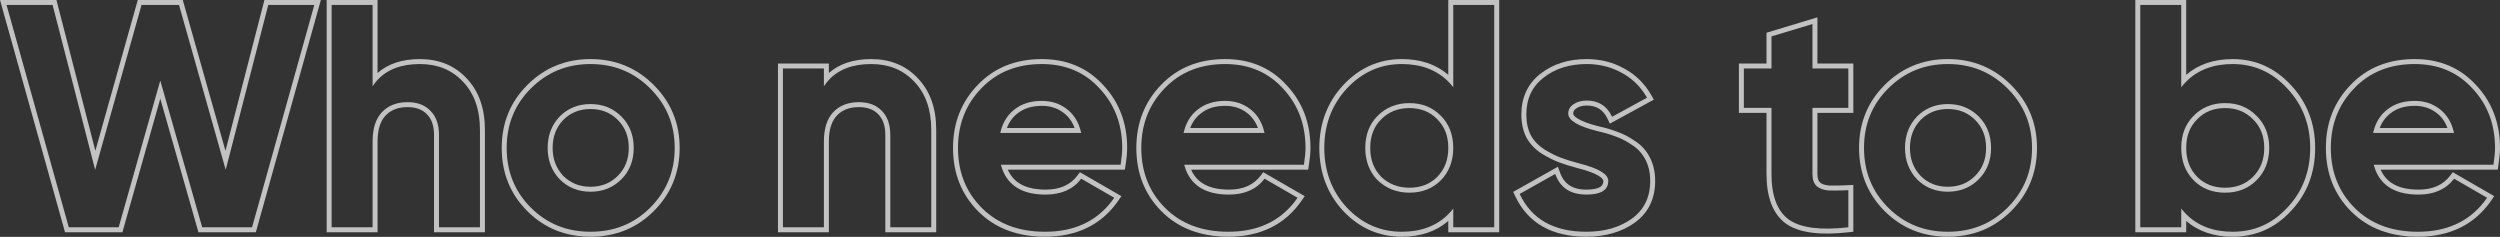<?xml version="1.0" encoding="UTF-8"?> <svg xmlns="http://www.w3.org/2000/svg" viewBox="0 0 503.387 47.696" fill="none"><rect x="0" y="0" width="503.387" height="47.696" fill="#333333" stroke="none"/><path fill-rule="evenodd" clip-rule="evenodd" d="M502.068 33.168C502.281 31.804 502.388 30.674 502.388 29.779C502.388 25.003 500.854 20.996 497.784 17.755C494.799 14.515 490.941 12.895 486.207 12.895C481.218 12.895 477.169 14.515 474.056 17.755C470.901 20.996 469.324 25.003 469.324 29.779C469.324 34.639 470.923 38.668 474.121 41.866C477.319 45.064 481.561 46.663 486.847 46.663C492.613 46.663 497.062 44.652 500.195 40.63C500.397 40.368 500.597 40.098 500.789 39.82L494.139 35.982C492.518 38.114 490.129 39.18 486.974 39.18C482.46 39.18 479.56 37.509 478.281 34.168C478.158 33.85 478.051 33.517 477.958 33.168H502.068ZM479.36 34.168C479.872 35.33 480.611 36.21 481.566 36.846C482.855 37.705 484.628 38.181 486.974 38.181C489.88 38.181 491.946 37.215 493.342 35.378L493.874 34.677L502.228 39.496L501.611 40.388C498.246 45.252 493.275 47.662 486.847 47.662C481.343 47.662 476.832 45.99 473.414 42.573C470.014 39.173 468.325 34.882 468.325 29.779C468.325 24.761 469.992 20.499 473.337 17.061C476.659 13.603 480.981 11.896 486.207 11.896C491.194 11.896 495.326 13.614 498.513 17.073C501.769 20.512 503.387 24.77 503.387 29.779C503.387 30.746 503.273 31.932 503.055 33.323L502.923 34.168H479.36ZM477.831 26.773C477.908 26.426 478.003 26.093 478.111 25.774C478.638 24.206 479.505 22.961 480.709 22.04C482.158 20.889 483.991 20.314 486.207 20.314C488.168 20.314 489.852 20.868 491.261 21.976C492.47 22.901 493.337 24.167 493.864 25.774C493.969 26.093 494.059 26.426 494.139 26.773H477.831ZM479.172 25.774H492.805C492.328 24.485 491.606 23.498 490.654 22.77L490.647 22.766L490.642 22.761C489.428 21.805 487.966 21.313 486.207 21.313C484.171 21.313 482.57 21.838 481.328 22.823L481.321 22.829L481.316 22.834C480.367 23.559 479.647 24.527 479.172 25.774Z" fill="white" fill-opacity="0.7"></path><path fill-rule="evenodd" clip-rule="evenodd" d="M440.203 46.767H429.953V0H440.203V15.064C442.664 12.941 445.806 11.896 449.564 11.896C454.158 11.896 458.088 13.661 461.295 17.138C464.545 20.615 466.167 24.848 466.167 29.779C466.167 34.787 464.55 39.045 461.295 42.484C458.125 45.923 454.193 47.662 449.564 47.662C445.806 47.662 442.664 46.616 440.203 44.493V46.767ZM439.204 41.994C439.518 42.398 439.851 42.777 440.203 43.129C442.549 45.485 445.669 46.663 449.564 46.663C453.913 46.663 457.578 45.043 460.563 41.802C463.634 38.562 465.167 34.554 465.167 29.779C465.167 25.089 463.634 21.102 460.563 17.819C457.535 14.536 453.871 12.895 449.564 12.895C445.669 12.895 442.549 14.073 440.203 16.429C439.851 16.781 439.518 17.159 439.204 17.564V0.999H430.952V45.767H439.204V41.994ZM453.653 24.026L453.643 24.017C452.184 22.52 450.338 21.761 448.027 21.761C445.716 21.761 443.873 22.52 442.411 24.017L442.404 24.026C440.952 25.477 440.203 27.365 440.203 29.779C440.203 32.19 440.95 34.103 442.406 35.6C443.865 37.055 445.711 37.797 448.027 37.797C450.348 37.797 452.194 37.054 453.653 35.596C455.152 34.096 455.919 32.185 455.919 29.779C455.919 27.372 455.152 25.488 453.663 24.035L453.653 24.026ZM441.697 36.302C440.033 34.597 439.204 32.422 439.204 29.779C439.204 27.135 440.033 24.982 441.697 23.319C443.361 21.614 445.469 20.761 448.027 20.761C450.585 20.761 452.696 21.614 454.36 23.319C456.067 24.982 456.918 27.135 456.918 29.779C456.918 32.422 456.067 34.597 454.36 36.302C452.696 37.965 450.585 38.796 448.027 38.796C445.469 38.796 443.361 37.965 441.697 36.302Z" fill="white" fill-opacity="0.7"></path><path fill-rule="evenodd" clip-rule="evenodd" d="M392.213 46.663C396.987 46.663 400.996 45.043 404.236 41.802C407.519 38.519 409.16 34.511 409.16 29.779C409.16 25.089 407.519 21.102 404.236 17.819C400.954 14.536 396.944 12.895 392.213 12.895C387.478 12.895 383.471 14.536 380.189 17.819C376.949 21.06 375.327 25.046 375.327 29.779C375.327 34.554 376.949 38.562 380.189 41.802C383.429 45.043 387.436 46.663 392.213 46.663ZM392.213 38.604C389.739 38.604 387.671 37.773 386.009 36.11C384.388 34.405 383.579 32.294 383.579 29.779C383.579 27.263 384.388 25.153 386.009 23.447C387.671 21.784 389.739 20.953 392.213 20.953C394.686 20.953 396.752 21.784 398.416 23.447C400.079 25.11 400.909 27.221 400.909 29.779C400.909 32.337 400.079 34.447 398.416 36.11C396.752 37.773 394.686 38.604 392.213 38.604ZM386.724 24.145C388.188 22.686 389.994 21.952 392.213 21.952C394.436 21.952 396.245 22.689 397.709 24.154C399.168 25.612 399.909 27.46 399.909 29.779C399.909 32.098 399.168 33.946 397.709 35.404C396.245 36.869 394.436 37.605 392.213 37.605C389.994 37.605 388.188 36.871 386.724 35.412C385.3 33.908 384.578 32.053 384.578 29.779C384.578 27.505 385.3 25.649 386.724 24.145ZM404.943 42.509C401.506 45.945 397.239 47.662 392.213 47.662C387.184 47.662 382.919 45.945 379.482 42.509C376.047 39.072 374.328 34.807 374.328 29.779C374.328 24.791 376.047 20.547 379.482 17.113C382.957 13.638 387.221 11.896 392.213 11.896C397.204 11.896 401.468 13.638 404.943 17.113C408.416 20.585 410.16 24.827 410.16 29.779C410.16 34.771 408.416 39.034 404.943 42.509Z" fill="white" fill-opacity="0.7"></path><path fill-rule="evenodd" clip-rule="evenodd" d="M372.174 21.721V13.79H364.947V4.837L356.696 7.331V13.79H351.132V21.721H356.696V35.023C356.696 39.457 357.87 42.527 360.213 44.232C362.601 45.895 366.588 46.407 372.174 45.768V38.285C371.827 38.304 371.495 38.319 371.175 38.332C370.028 38.376 369.042 38.382 368.207 38.349C367.143 38.263 366.331 37.965 365.779 37.453C365.224 36.942 364.947 36.132 364.947 35.023V21.721H372.174ZM365.946 22.72H373.174V12.791H365.946V3.49L355.696 6.589V12.791H350.133V22.72H355.696V35.023C355.696 39.602 356.908 43.064 359.626 45.041L359.633 45.047L359.643 45.053C362.347 46.936 366.656 47.405 372.287 46.76L373.174 46.659V37.23L372.119 37.287C370.571 37.371 369.289 37.391 368.27 37.351C367.345 37.274 366.786 37.025 366.456 36.719C366.186 36.471 365.946 35.985 365.946 35.023V22.72Z" fill="white" fill-opacity="0.7"></path><path fill-rule="evenodd" clip-rule="evenodd" d="M321.596 26.389C317.716 25.408 315.775 24.236 315.775 22.872C315.775 22.104 316.117 21.486 316.799 21.017C317.524 20.505 318.418 20.25 319.485 20.25C321.568 20.25 323.132 21.077 324.177 22.732C324.329 22.974 324.471 23.234 324.601 23.511L331.636 19.674C331.469 19.381 331.294 19.097 331.112 18.822C329.937 17.06 328.428 15.681 326.585 14.686C324.451 13.492 322.086 12.895 319.485 12.895C316.032 12.895 313.132 13.812 310.786 15.645C308.485 17.436 307.334 19.908 307.334 23.064C307.334 24.641 307.631 26.027 308.228 27.221C308.868 28.372 309.784 29.331 310.979 30.099C312.173 30.823 313.282 31.378 314.304 31.761C315.328 32.145 316.565 32.529 318.013 32.913C321.893 33.893 323.834 35.066 323.834 36.43C323.834 38.263 322.363 39.18 319.42 39.18C316.602 39.18 314.643 38.103 313.547 35.948C313.402 35.659 313.269 35.351 313.154 35.023L305.99 39.052C308.378 44.126 312.855 46.663 319.42 46.663C323.045 46.663 326.093 45.789 328.566 44.041C331.039 42.25 332.276 39.713 332.276 36.43C332.276 34.81 331.956 33.381 331.316 32.145C330.677 30.909 329.782 29.928 328.631 29.203C327.522 28.436 326.412 27.86 325.306 27.476C324.197 27.05 322.96 26.688 321.596 26.389ZM325.648 26.538C326.842 26.953 328.021 27.567 329.183 28.37C330.479 29.19 331.489 30.302 332.203 31.686C332.928 33.086 333.275 34.676 333.275 36.43C333.275 40.005 331.906 42.855 329.153 44.85L329.143 44.857C326.47 46.746 323.21 47.662 319.42 47.662C316.012 47.662 313.072 47.003 310.646 45.63C308.213 44.25 306.359 42.184 305.085 39.478L304.691 38.637L313.699 33.57L314.096 34.69C314.526 35.908 315.173 36.755 316.007 37.308C316.849 37.866 317.966 38.181 319.42 38.181C320.821 38.181 321.701 37.957 322.203 37.644C322.625 37.381 322.835 37.026 322.835 36.43C322.835 36.284 322.738 35.911 321.863 35.383C321.019 34.872 319.675 34.363 317.769 33.881L317.759 33.879C316.287 33.489 315.018 33.096 313.954 32.697C312.86 32.286 311.693 31.701 310.461 30.953L310.449 30.946L310.439 30.939C309.117 30.09 308.081 29.012 307.356 27.706L307.344 27.687L307.336 27.668C306.657 26.312 306.334 24.768 306.334 23.064C306.334 19.63 307.606 16.854 310.172 14.857C312.72 12.865 315.845 11.896 319.485 11.896C322.243 11.896 324.776 12.53 327.064 13.81C329.365 15.053 331.181 16.851 332.506 19.18L333.008 20.064L324.149 24.896L323.697 23.937C323.25 22.988 322.683 22.332 322.018 21.908C321.354 21.484 320.524 21.249 319.485 21.249C318.583 21.249 317.899 21.463 317.374 21.833L317.364 21.841C316.929 22.14 316.774 22.463 316.774 22.872C316.774 23.018 316.872 23.39 317.749 23.919C318.591 24.428 319.927 24.936 321.826 25.416C323.217 25.722 324.494 26.095 325.648 26.538Z" fill="white" fill-opacity="0.7"></path><path fill-rule="evenodd" clip-rule="evenodd" d="M291.62 0H301.87V46.767H291.62V44.493C289.159 46.616 286.017 47.662 282.259 47.662C277.668 47.662 273.72 45.921 270.47 42.489L270.46 42.48C267.253 39 265.654 34.746 265.654 29.779C265.654 24.852 267.253 20.619 270.46 17.142L270.465 17.137C273.715 13.662 277.663 11.896 282.259 11.896C286.017 11.896 289.159 12.941 291.62 15.064V0ZM292.619 17.564C292.304 17.159 291.97 16.781 291.62 16.429C289.274 14.073 286.154 12.895 282.259 12.895C277.952 12.895 274.265 14.536 271.195 17.819C268.167 21.102 266.653 25.089 266.653 29.779C266.653 34.511 268.167 38.519 271.195 41.802C274.265 45.043 277.952 46.663 282.259 46.663C286.154 46.663 289.274 45.485 291.62 43.129C291.97 42.777 292.304 42.398 292.619 41.994V45.767H300.871V0.999H292.619V17.564ZM289.419 24.026L289.409 24.017C287.95 22.52 286.104 21.761 283.793 21.761C281.482 21.761 279.611 22.52 278.105 24.026C276.653 25.477 275.904 27.365 275.904 29.779C275.904 32.186 276.648 34.095 278.1 35.591C279.651 37.06 281.53 37.797 283.793 37.797C286.111 37.797 287.958 37.055 289.414 35.6C290.871 34.103 291.62 32.19 291.62 29.779C291.62 27.365 290.871 25.477 289.419 24.026ZM277.398 36.302C275.736 34.597 274.905 32.422 274.905 29.779C274.905 27.135 275.736 24.982 277.398 23.319C279.104 21.614 281.235 20.761 283.793 20.761C286.351 20.761 288.462 21.614 290.126 23.319C291.787 24.982 292.619 27.135 292.619 29.779C292.619 32.422 291.787 34.597 290.126 36.302C288.462 37.965 286.351 38.796 283.793 38.796C281.277 38.796 279.146 37.965 277.398 36.302Z" fill="white" fill-opacity="0.7"></path><path fill-rule="evenodd" clip-rule="evenodd" d="M262.551 33.168C262.766 31.804 262.871 30.674 262.871 29.779C262.871 25.003 261.337 20.996 258.266 17.755C255.281 14.515 251.424 12.895 246.691 12.895C241.702 12.895 237.652 14.515 234.539 17.755C231.384 20.996 229.807 25.003 229.807 29.779C229.807 34.639 231.406 38.668 234.603 41.866C237.801 45.064 242.043 46.663 247.33 46.663C253.095 46.663 257.545 44.652 260.677 40.63C260.882 40.368 261.079 40.098 261.272 39.82L254.622 35.982C253 38.114 250.615 39.18 247.458 39.18C242.942 39.18 240.044 37.509 238.763 34.168C238.641 33.85 238.533 33.517 238.441 33.168H262.551ZM239.843 34.168C240.356 35.33 241.096 36.21 242.049 36.846C243.337 37.705 245.112 38.181 247.458 38.181C250.365 38.181 252.428 37.215 253.825 35.378L254.359 34.677L262.711 39.496L262.094 40.388C258.731 45.252 253.757 47.662 247.33 47.662C241.827 47.662 237.314 45.99 233.897 42.573C230.497 39.173 228.807 34.882 228.807 29.779C228.807 24.761 230.475 20.499 233.821 17.061C237.143 13.603 241.465 11.896 246.691 11.896C251.676 11.896 255.808 13.614 258.996 17.073C262.251 20.512 263.87 24.77 263.87 29.779C263.87 30.746 263.755 31.932 263.538 33.323L263.408 34.168H239.843ZM238.313 26.773C238.392 26.426 238.486 26.093 238.593 25.774C239.121 24.206 239.986 22.961 241.191 22.04C242.64 20.889 244.474 20.314 246.691 20.314C248.652 20.314 250.337 20.868 251.744 21.976C252.953 22.901 253.82 24.167 254.347 25.774C254.452 26.093 254.544 26.426 254.622 26.773H238.313ZM239.654 25.774H253.29C252.813 24.485 252.088 23.498 251.137 22.77L251.132 22.766L251.124 22.761C249.91 21.805 248.45 21.313 246.691 21.313C244.653 21.313 243.052 21.838 241.812 22.823L241.805 22.829L241.798 22.834C240.85 23.559 240.131 24.527 239.654 25.774Z" fill="white" fill-opacity="0.7"></path><path fill-rule="evenodd" clip-rule="evenodd" d="M225.64 33.168C225.854 31.804 225.96 30.674 225.96 29.779C225.96 25.003 224.425 20.996 221.355 17.755C218.371 14.515 214.512 12.895 209.78 12.895C204.791 12.895 200.741 14.515 197.628 17.755C194.473 20.996 192.896 25.003 192.896 29.779C192.896 34.639 194.494 38.668 197.692 41.866C200.89 45.064 205.132 46.663 210.419 46.663C216.184 46.663 220.633 44.652 223.766 40.63C223.97 40.368 224.169 40.098 224.361 39.82L217.71 35.982C216.09 38.114 213.702 39.18 210.547 39.18C206.031 39.18 203.132 37.509 201.851 34.168C201.729 33.85 201.622 33.517 201.529 33.168H225.64ZM202.931 34.168C203.444 35.33 204.184 36.21 205.138 36.846C206.426 37.705 208.201 38.181 210.547 38.181C213.453 38.181 215.518 37.215 216.914 35.378L217.447 34.677L225.8 39.496L225.183 40.388C221.819 45.252 216.846 47.662 210.419 47.662C204.916 47.662 200.402 45.99 196.986 42.573C193.586 39.173 191.896 34.882 191.896 29.779C191.896 24.761 193.564 20.499 196.909 17.061C200.232 13.603 204.553 11.896 209.78 11.896C214.766 11.896 218.897 13.614 222.086 17.073C225.341 20.512 226.959 24.77 226.959 29.779C226.959 30.746 226.845 31.932 226.628 33.323L226.496 34.168H202.931ZM201.401 26.773C201.481 26.426 201.574 26.093 201.682 25.774C202.209 24.206 203.075 22.961 204.279 22.04C205.729 20.889 207.563 20.314 209.78 20.314C211.741 20.314 213.425 20.868 214.832 21.976C216.041 22.901 216.909 24.167 217.436 25.774C217.541 26.093 217.632 26.426 217.71 26.773H201.401ZM202.743 25.774H216.378C215.901 24.485 215.177 23.498 214.225 22.77L214.219 22.766L214.213 22.761C213 21.805 211.539 21.313 209.78 21.313C207.742 21.313 206.141 21.838 204.901 22.823L204.894 22.829L204.886 22.834C203.939 23.559 203.219 24.527 202.743 25.774Z" fill="white" fill-opacity="0.7"></path><path fill-rule="evenodd" clip-rule="evenodd" d="M184.06 16.412C181.843 14.067 178.965 12.895 175.427 12.895C171.716 12.895 168.872 13.96 166.897 16.092C166.534 16.482 166.201 16.909 165.897 17.372V13.79H157.647V45.767H165.897V28.5C165.897 25.899 166.516 23.938 167.752 22.616C169.031 21.252 170.758 20.569 172.932 20.569C174.894 20.569 176.428 21.145 177.537 22.296C178.688 23.447 179.264 25.067 179.264 27.157V45.767H187.514V26.133C187.514 22.04 186.363 18.8 184.06 16.412ZM184.783 15.722C182.359 13.16 179.209 11.896 175.427 11.896C171.916 11.896 169.038 12.809 166.897 14.696V12.791H156.648V46.767H166.897V28.5C166.897 26.043 167.481 24.369 168.481 23.299C169.54 22.17 170.985 21.569 172.932 21.569C174.688 21.569 175.938 22.077 176.817 22.989L176.824 22.996L176.83 23.003C177.745 23.917 178.265 25.254 178.265 27.157V46.767H188.513V26.133C188.513 21.847 187.303 18.337 184.783 15.722Z" fill="white" fill-opacity="0.7"></path><path fill-rule="evenodd" clip-rule="evenodd" d="M118.907 46.663C123.682 46.663 127.69 45.043 130.93 41.802C134.213 38.519 135.855 34.511 135.855 29.779C135.855 25.089 134.213 21.102 130.93 17.819C127.647 14.536 123.639 12.895 118.907 12.895C114.174 12.895 110.166 14.536 106.883 17.819C103.643 21.06 102.023 25.046 102.023 29.779C102.023 34.554 103.643 38.562 106.883 41.802C110.124 45.043 114.132 46.663 118.907 46.663ZM118.907 38.604C116.434 38.604 114.366 37.773 112.703 36.11C111.083 34.405 110.273 32.294 110.273 29.779C110.273 27.263 111.083 25.153 112.703 23.447C114.366 21.784 116.434 20.953 118.907 20.953C121.38 20.953 123.448 21.784 125.11 23.447C126.773 25.11 127.605 27.221 127.605 29.779C127.605 32.337 126.773 34.447 125.11 36.11C123.448 37.773 121.38 38.604 118.907 38.604ZM113.419 24.145C114.882 22.686 116.688 21.952 118.907 21.952C121.13 21.952 122.939 22.689 124.404 24.154C125.862 25.612 126.605 27.46 126.605 29.779C126.605 32.098 125.862 33.946 124.404 35.404C122.939 36.869 121.13 37.605 118.907 37.605C116.688 37.605 114.882 36.872 113.419 35.413C111.994 33.908 111.272 32.053 111.272 29.779C111.272 27.505 111.994 25.649 113.419 24.145ZM131.637 42.509C128.2 45.945 123.935 47.662 118.907 47.662C113.879 47.662 109.613 45.945 106.177 42.509C102.74 39.072 101.023 34.807 101.023 29.779C101.023 24.791 102.742 20.547 106.177 17.113C109.651 13.638 113.915 11.896 118.907 11.896C123.899 11.896 128.162 13.638 131.637 17.113C135.109 20.585 136.854 24.827 136.854 29.779C136.854 34.771 135.111 39.034 131.637 42.509Z" fill="white" fill-opacity="0.7"></path><path fill-rule="evenodd" clip-rule="evenodd" d="M97.64 46.767H87.392V27.157C87.392 25.254 86.872 23.917 85.958 23.003L85.951 22.996L85.944 22.989C85.065 22.077 83.815 21.569 82.059 21.569C80.112 21.569 78.667 22.17 77.608 23.299C76.608 24.369 76.024 26.043 76.024 28.5V46.767H65.775V0H76.024V14.696C78.165 12.809 81.043 11.896 84.554 11.896C88.336 11.896 91.485 13.159 93.91 15.722C96.43 18.337 97.64 21.847 97.64 26.133V46.767ZM76.024 16.092C75.662 16.483 75.328 16.909 75.024 17.372V0.999H66.774V45.767H75.024V28.5C75.024 25.899 75.643 23.938 76.879 22.616C78.158 21.252 79.885 20.569 82.059 20.569C84.021 20.569 85.556 21.145 86.664 22.296C87.816 23.447 88.391 25.067 88.391 27.157V45.767H96.641V26.133C96.641 22.04 95.49 18.8 93.188 16.412C90.97 14.067 88.093 12.895 84.554 12.895C80.843 12.895 77.999 13.96 76.024 16.092Z" fill="white" fill-opacity="0.7"></path><path fill-rule="evenodd" clip-rule="evenodd" d="M24.649 46.767H13.095L0 0H11.365L19.202 30.355L27.741 0H36.8L45.402 30.367L53.242 0H64.607L51.512 46.767H39.96L32.275 19.871L24.649 46.767ZM23.893 45.767H13.853L1.318 0.999H10.591L19.161 34.192L28.498 0.999H36.045L45.446 34.192L54.016 0.999H63.289L50.754 45.767H40.713L32.272 16.22L23.893 45.767Z" fill="white" fill-opacity="0.7"></path></svg> 
